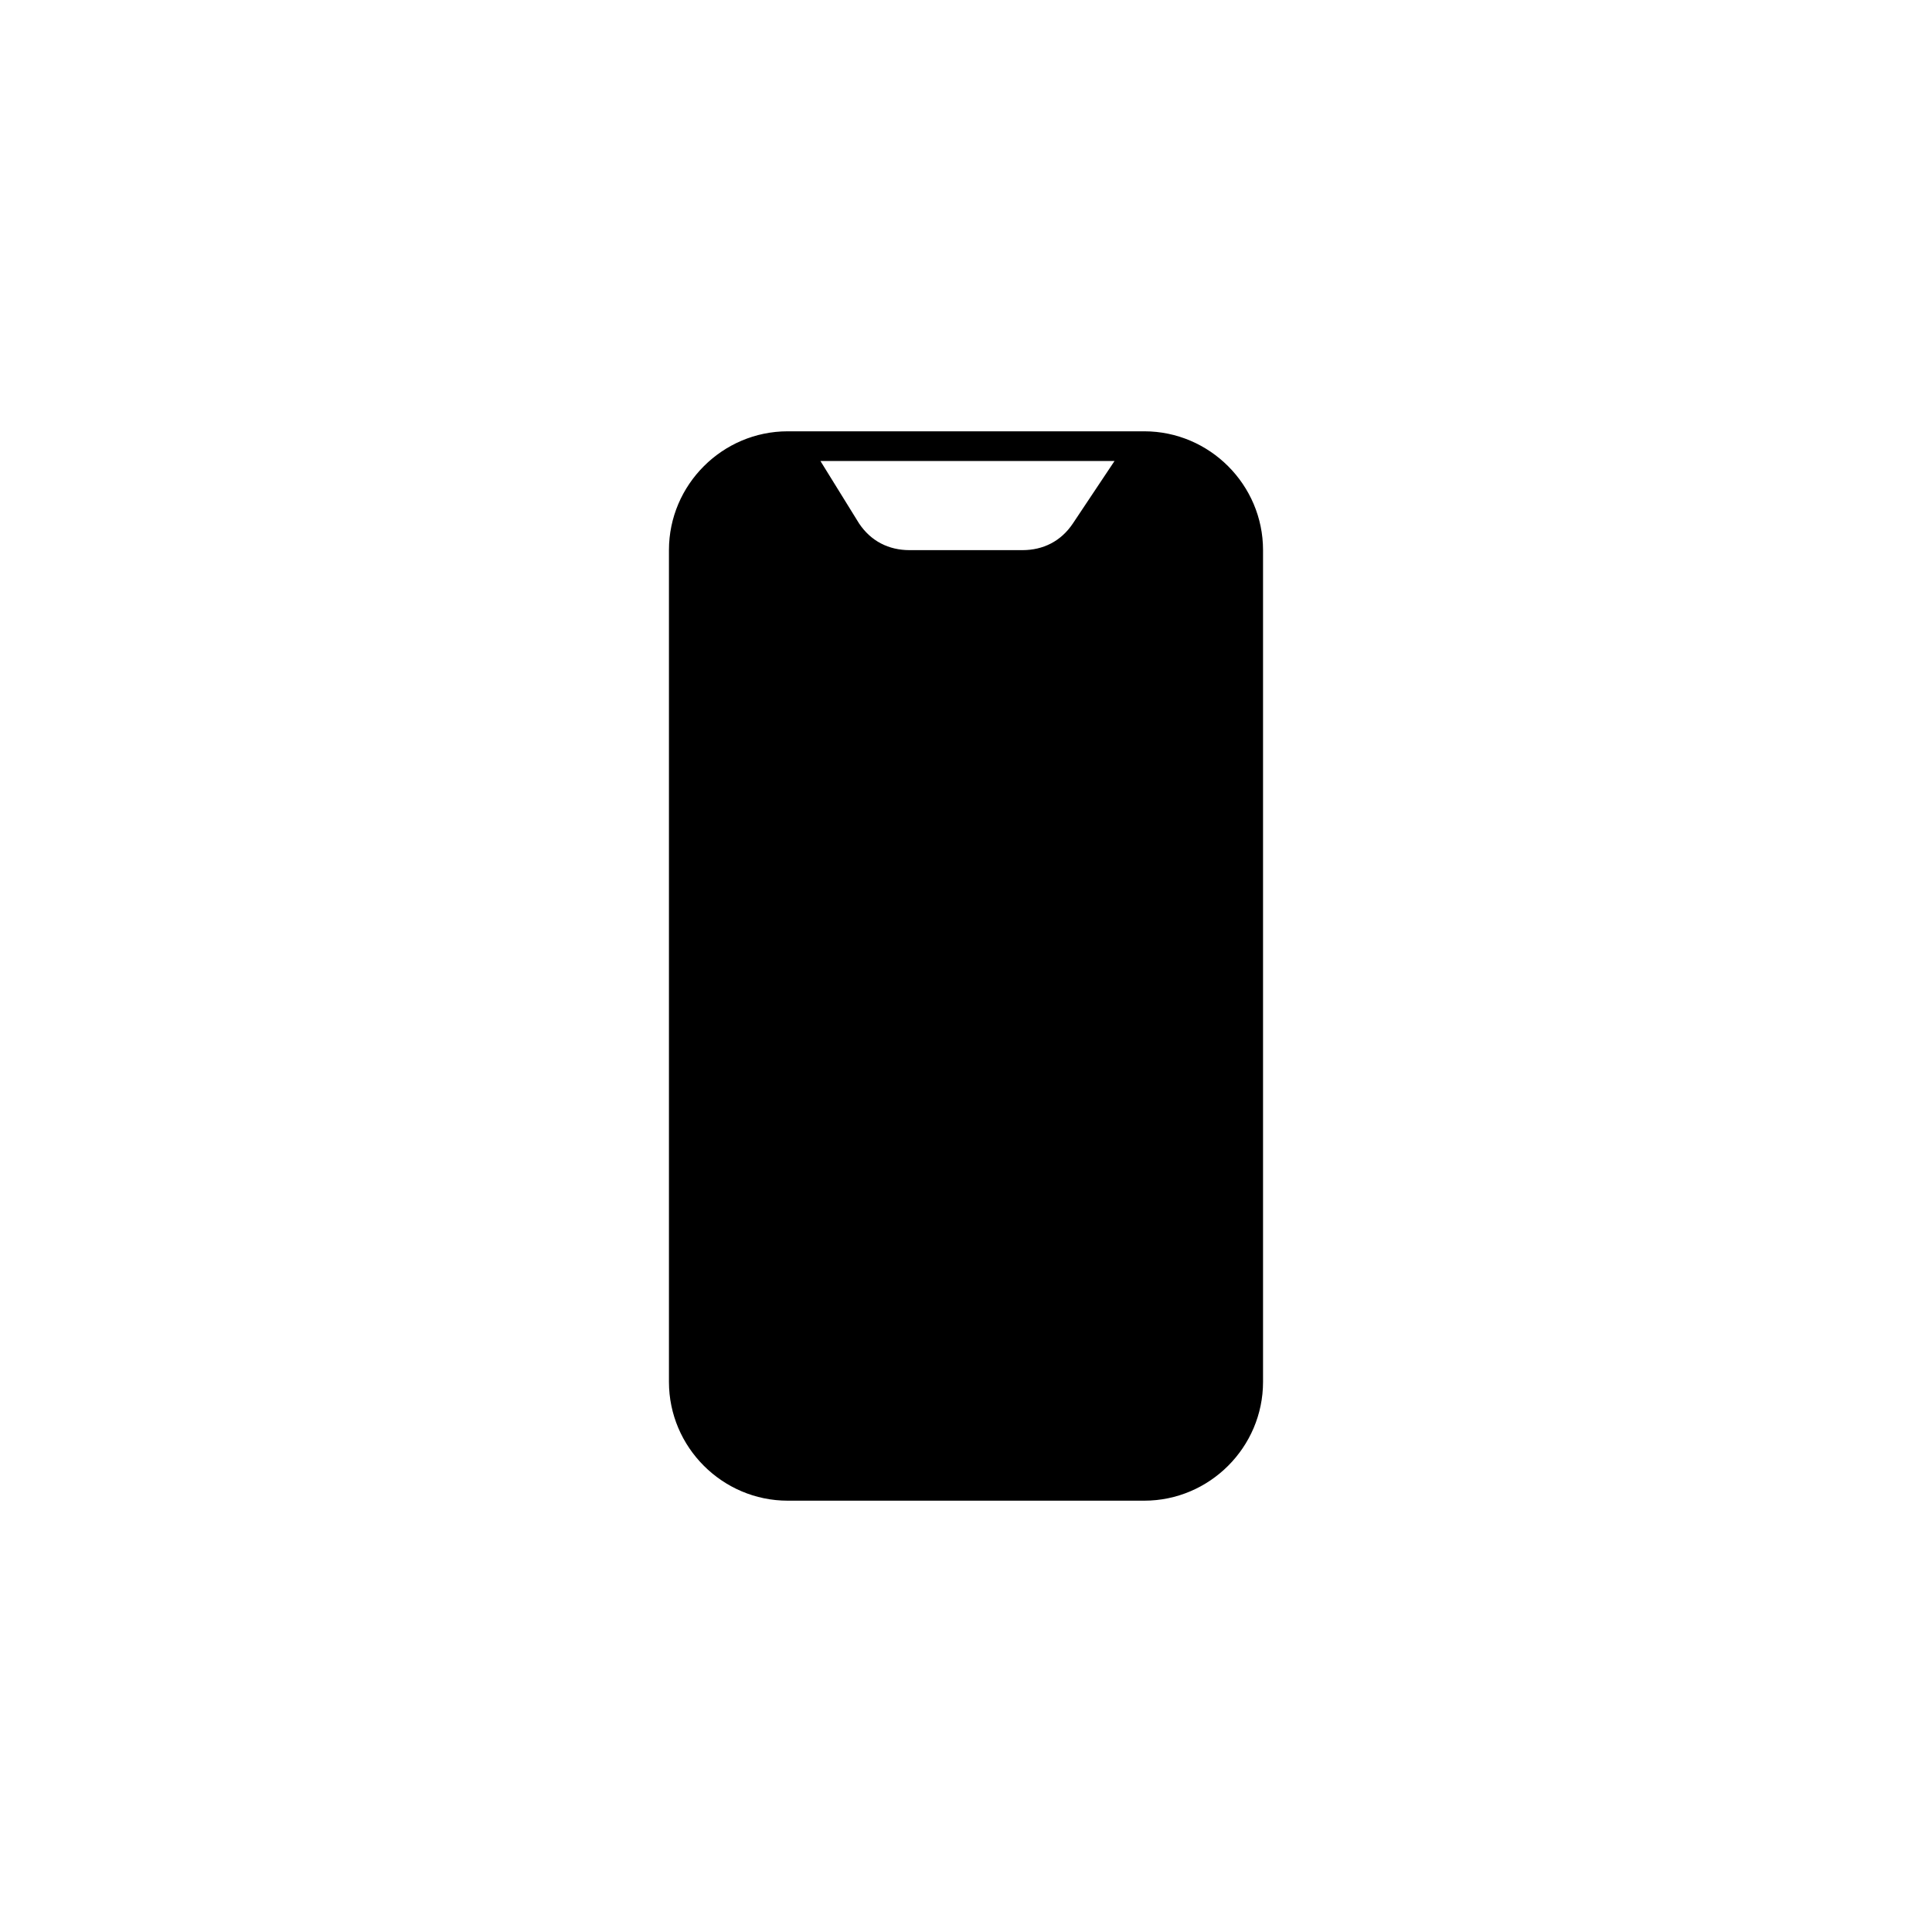 <?xml version="1.0" encoding="UTF-8"?>
<!-- Uploaded to: ICON Repo, www.svgrepo.com, Generator: ICON Repo Mixer Tools -->
<svg fill="#000000" width="800px" height="800px" version="1.1" viewBox="144 144 512 512" xmlns="http://www.w3.org/2000/svg">
 <path d="m447.23 258.3h-94.465c-17.32 0-31.488 14.168-31.488 31.488v220.42c0 17.32 14.168 31.488 31.488 31.488h94.465c17.32 0 31.488-14.168 31.488-31.488v-220.42c0-17.316-14.168-31.488-31.488-31.488zm-18.895 24.406c-3.148 4.723-7.871 7.086-13.383 7.086h-29.914c-5.512 0-10.234-2.363-13.383-7.086l-10.23-16.531h77.934z"/>
</svg>